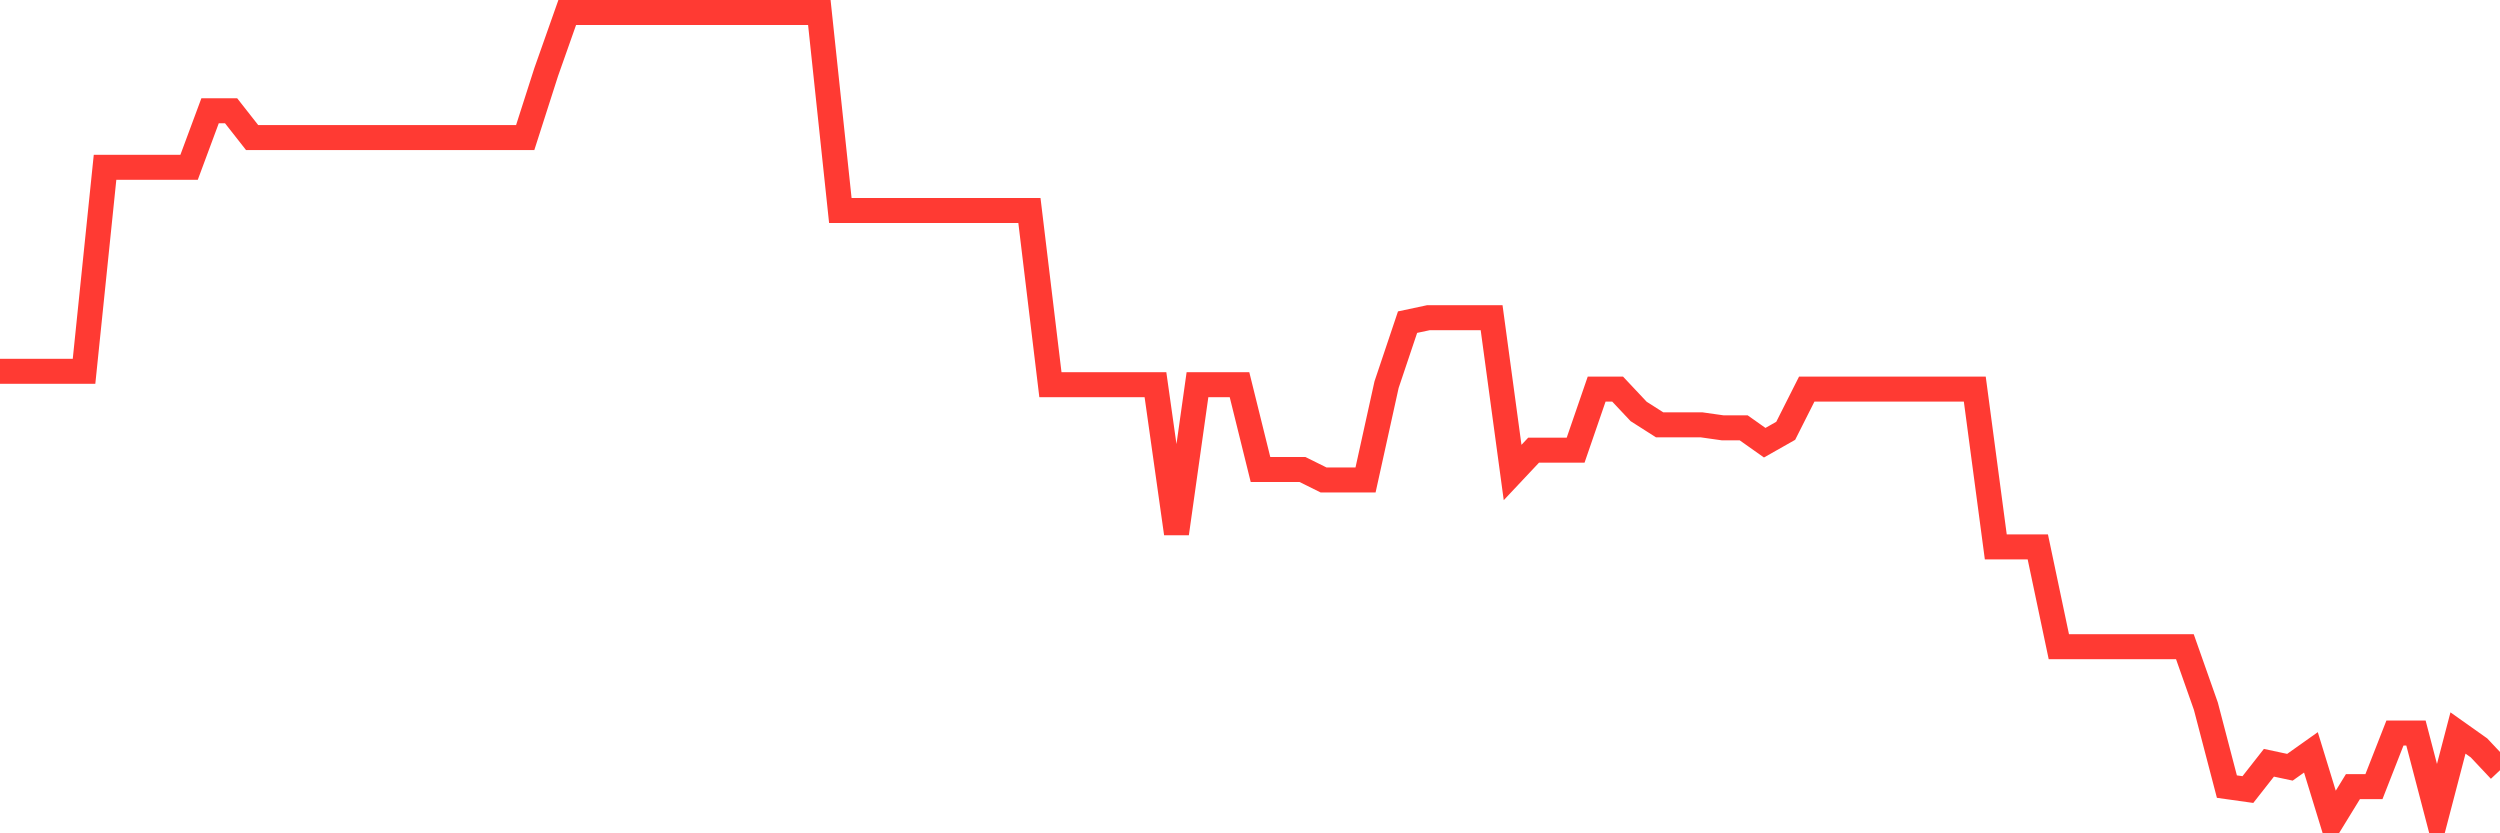<svg
  xmlns="http://www.w3.org/2000/svg"
  xmlns:xlink="http://www.w3.org/1999/xlink"
  width="120"
  height="40"
  viewBox="0 0 120 40"
  preserveAspectRatio="none"
>
  <polyline
    points="0,17.821 1.008,17.821 2.017,17.821 3.025,17.821 4.034,17.821 5.042,8.031 6.05,8.031 7.059,8.031 8.067,8.031 9.076,8.031 10.084,5.316 11.092,5.316 12.101,6.602 13.109,6.602 14.118,6.602 15.126,6.602 16.134,6.602 17.143,6.602 18.151,6.602 19.16,6.602 20.168,6.602 21.176,6.602 22.185,6.602 23.193,6.602 24.202,6.602 25.21,6.602 26.218,3.458 27.227,0.6 28.235,0.6 29.244,0.6 30.252,0.6 31.261,0.6 32.269,0.6 33.277,0.6 34.286,0.6 35.294,0.6 36.303,0.6 37.311,0.6 38.319,0.6 39.328,0.6 40.336,10.103 41.345,10.103 42.353,10.103 43.361,10.103 44.37,10.103 45.378,10.103 46.387,10.103 47.395,10.103 48.403,10.103 49.412,10.103 50.42,18.464 51.429,18.464 52.437,18.464 53.445,18.464 54.454,18.464 55.462,18.464 56.471,25.609 57.479,18.464 58.487,18.464 59.496,18.464 60.504,22.537 61.513,22.537 62.521,22.537 63.529,23.037 64.538,23.037 65.546,23.037 66.555,18.464 67.563,15.463 68.571,15.248 69.58,15.248 70.588,15.248 71.597,15.248 72.605,22.68 73.613,21.608 74.622,21.608 75.63,21.608 76.639,18.678 77.647,18.678 78.655,19.75 79.664,20.393 80.672,20.393 81.681,20.393 82.689,20.536 83.697,20.536 84.706,21.25 85.714,20.679 86.723,18.678 87.731,18.678 88.739,18.678 89.748,18.678 90.756,18.678 91.765,18.678 92.773,18.678 93.782,18.678 94.79,18.678 95.798,26.252 96.807,26.252 97.815,26.252 98.824,31.04 99.832,31.04 100.84,31.04 101.849,31.04 102.857,31.04 103.866,31.04 104.874,31.04 105.882,33.898 106.891,37.757 107.899,37.899 108.908,36.613 109.916,36.828 110.924,36.113 111.933,39.4 112.941,37.757 113.95,37.757 114.958,35.184 115.966,35.184 116.975,39.043 117.983,35.184 118.992,35.899 120,36.971"
    fill="none"
    stroke="#ff3a33"
    stroke-width="1.2"
  >
  </polyline>
</svg>